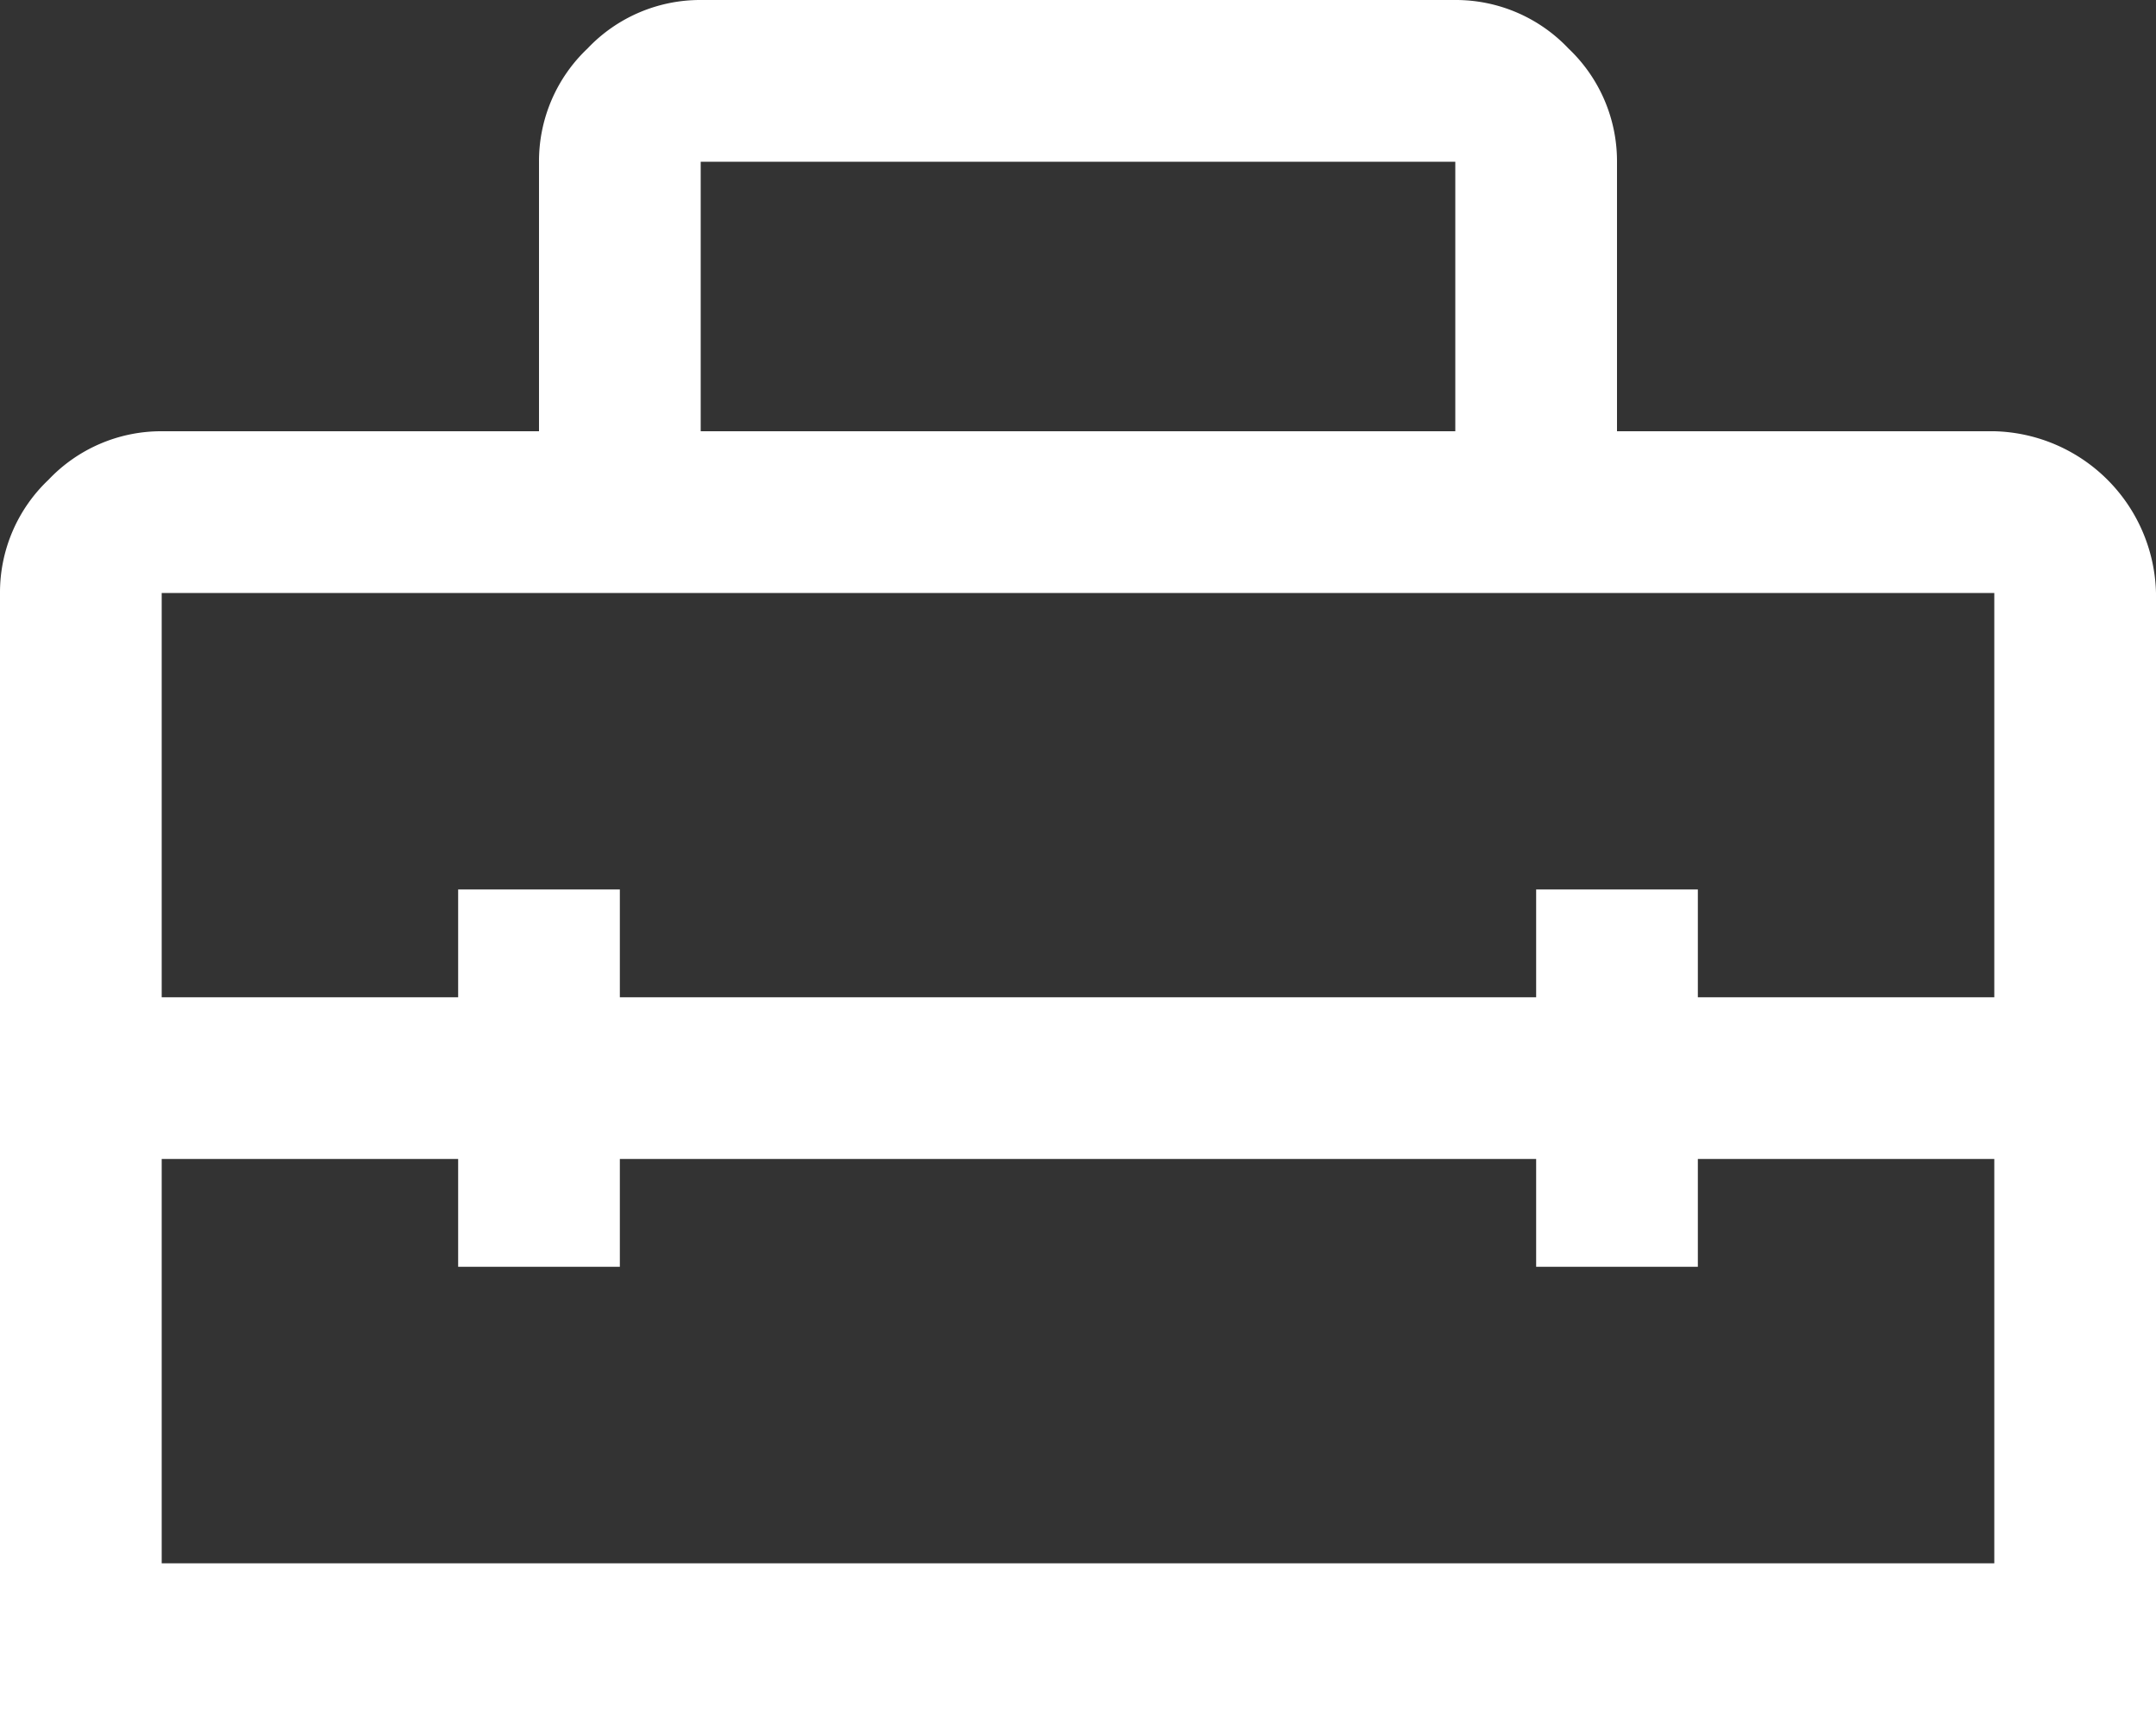 <svg xmlns="http://www.w3.org/2000/svg" width="40" height="32" viewBox="0 0 40 32"><rect x="0" y="0" width="40" height="32" fill="#333333" stroke="none"/><path d="M4,40V19a2.878,2.878,0,0,1,.9-2.1A2.878,2.878,0,0,1,7,16h7V11a2.878,2.878,0,0,1,.9-2.1A2.878,2.878,0,0,1,17,8H31a2.878,2.878,0,0,1,2.1.9A2.878,2.878,0,0,1,34,11v5h7a3.076,3.076,0,0,1,3,3V40Zm3-3H41V29.5H35.5v2h-3v-2h-17v2h-3v-2H7ZM7,19v7.5h5.5v-2h3v2h17v-2h3v2H41V19Zm10-3H31V11H17Z" transform="translate(-4 -8)" fill="#fff"/></svg>